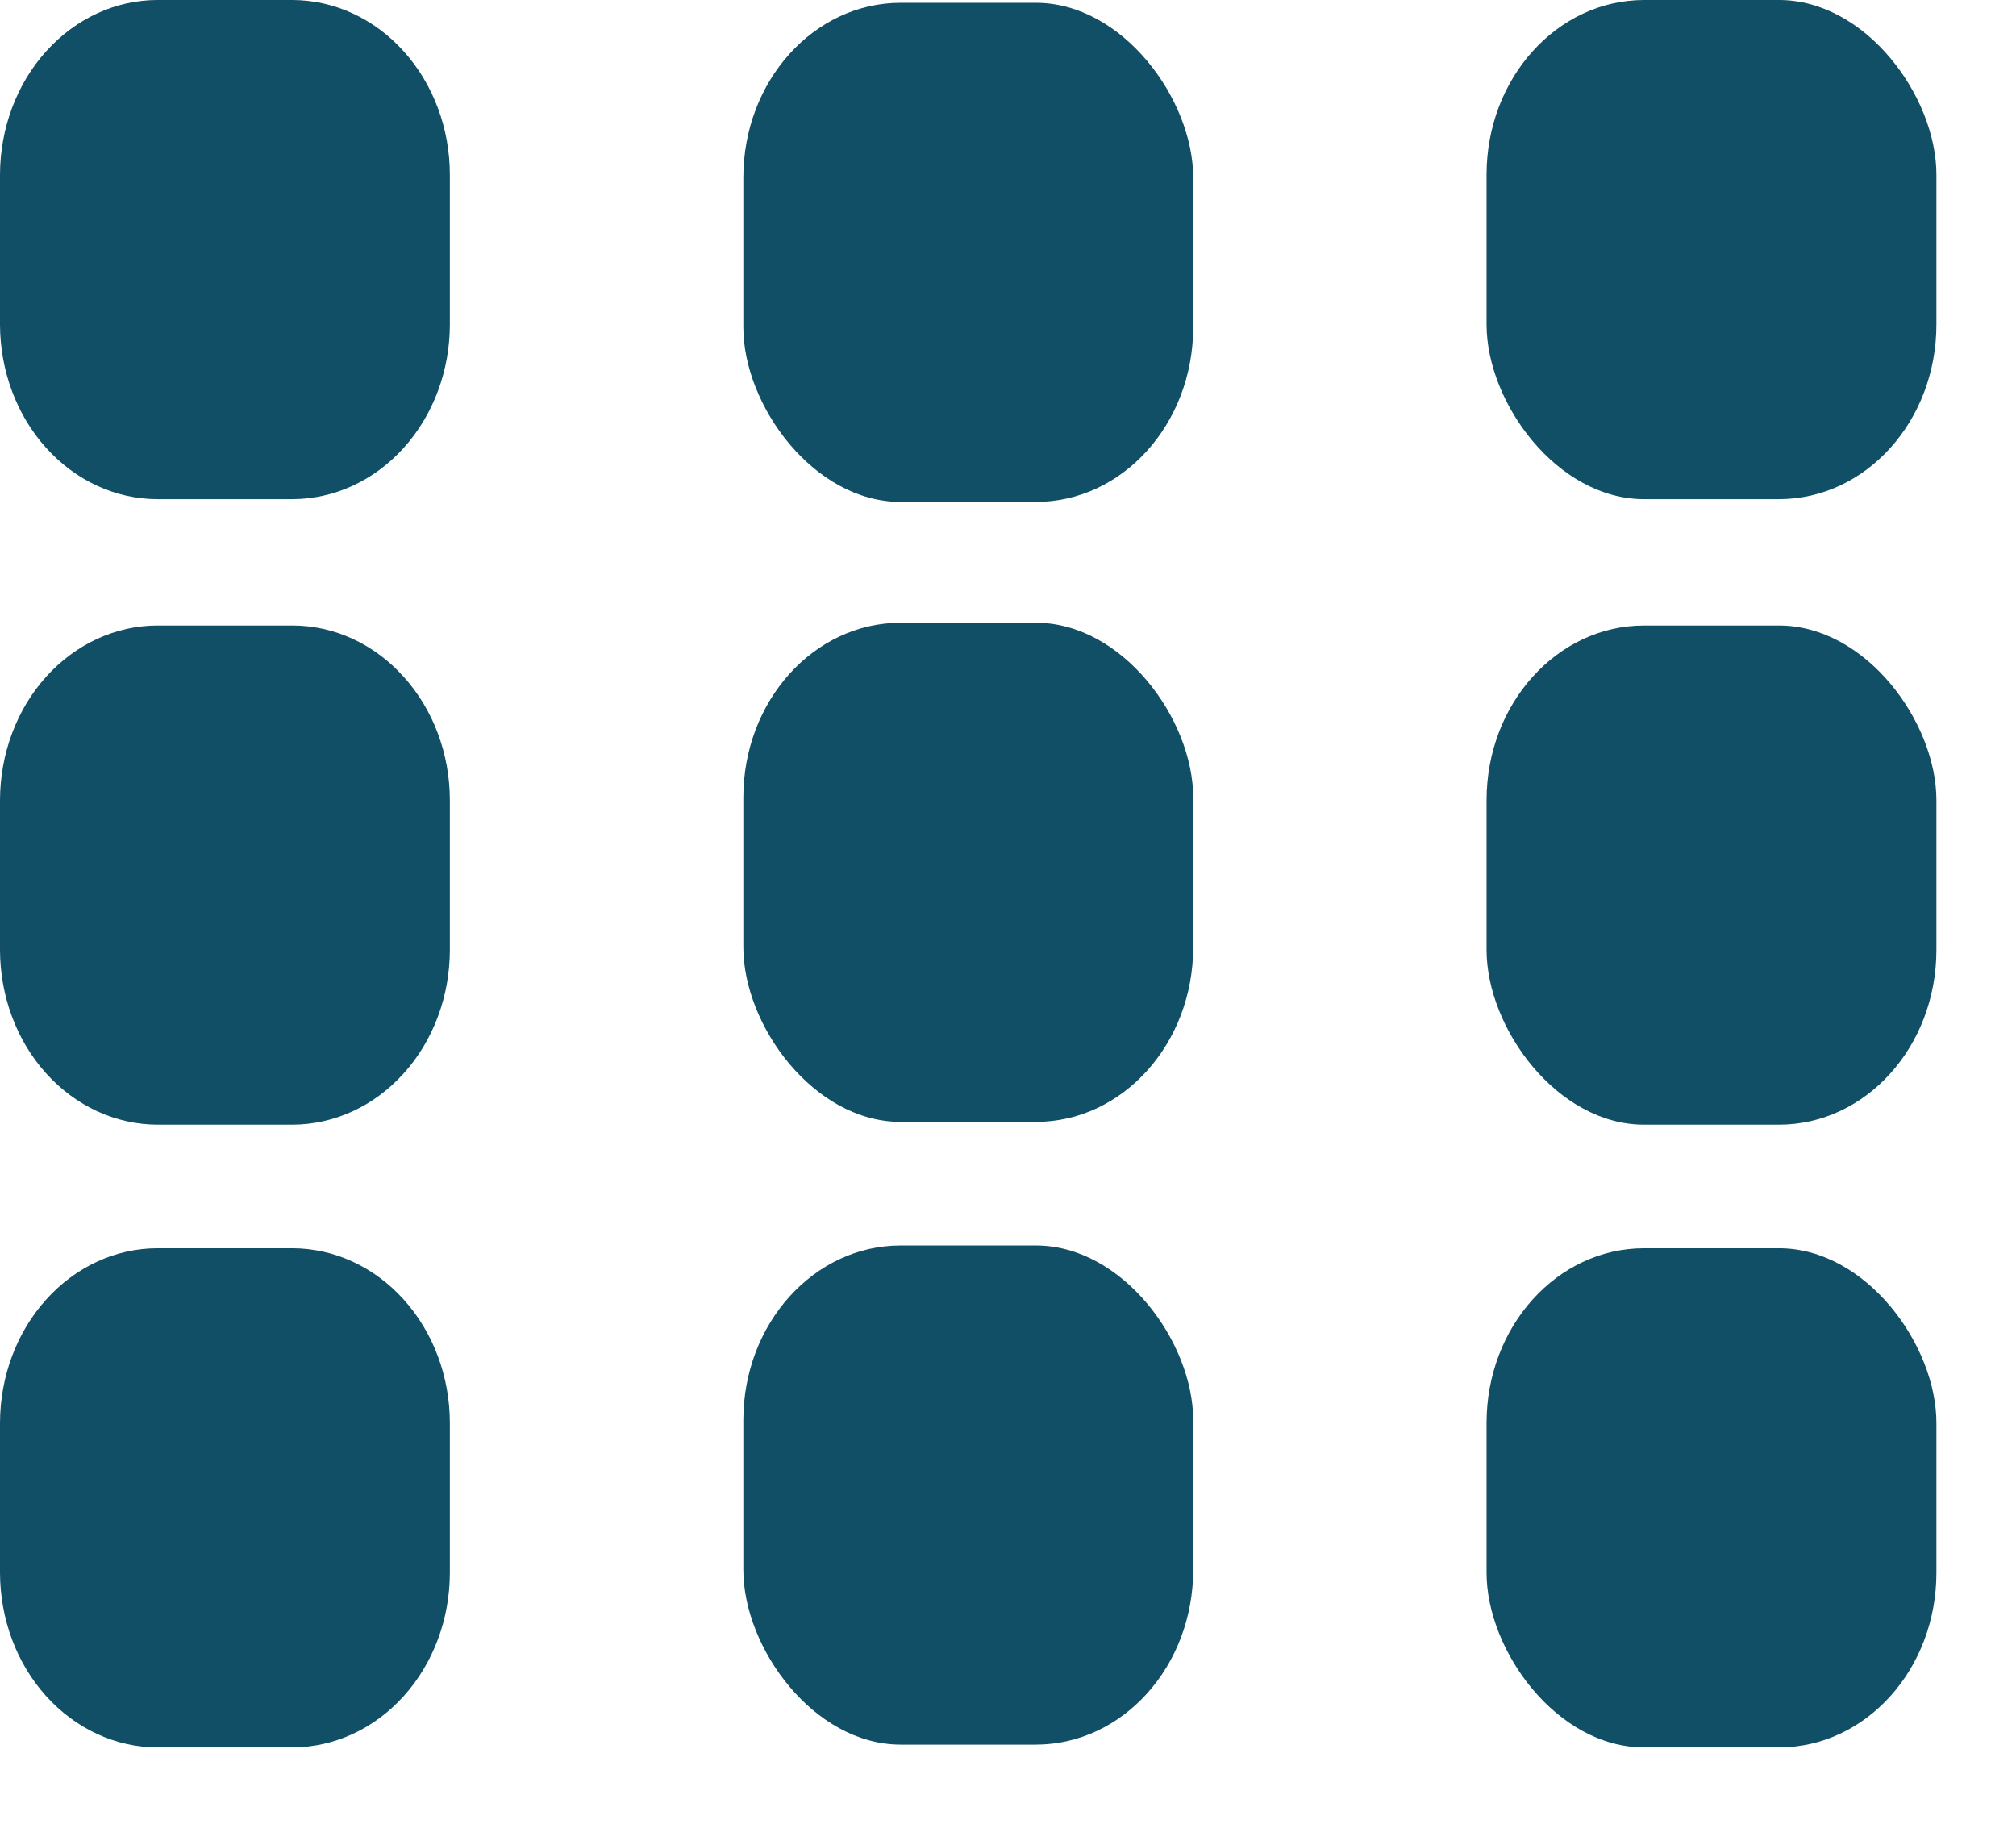 <svg width="21" height="19" viewBox="0 0 21 19" fill="none" xmlns="http://www.w3.org/2000/svg">
<path d="M3.046 0H1.641C1.206 0 0.789 0.192 0.481 0.534C0.173 0.875 0.001 1.338 0 1.82V3.38C0.001 3.862 0.173 4.325 0.481 4.666C0.789 5.008 1.206 5.2 1.641 5.2H3.046C3.481 5.199 3.898 5.007 4.205 4.666C4.513 4.325 4.686 3.862 4.686 3.38V1.82C4.686 1.338 4.513 0.875 4.205 0.534C3.898 0.193 3.481 0.001 3.046 0Z" fill="#114F66"/>
<path d="M17.126 0H18.531C19.437 0 20.171 1.005 20.171 1.82V3.38C20.171 4.385 19.437 5.2 18.531 5.2H17.126C16.22 5.2 15.485 4.195 15.485 3.38V1.82C15.485 0.815 16.22 0 17.126 0Z" fill="#114F66"/>
<path d="M9.383 0.029H10.789C11.695 0.029 12.429 1.035 12.429 1.85V3.409C12.429 4.414 11.695 5.229 10.789 5.229H9.383C8.477 5.229 7.743 4.224 7.743 3.409V1.85C7.743 0.844 8.477 0.029 9.383 0.029Z" fill="#114F66"/>
<path d="M3.046 13.003H1.641C1.206 13.003 0.789 13.195 0.481 13.537C0.173 13.878 0.001 14.341 0 14.823V16.383C0.001 16.865 0.173 17.328 0.481 17.669C0.789 18.01 1.206 18.203 1.641 18.203H3.046C3.481 18.202 3.898 18.01 4.205 17.669C4.513 17.328 4.686 16.865 4.686 16.383V14.823C4.686 14.341 4.513 13.878 4.205 13.537C3.898 13.196 3.481 13.004 3.046 13.003Z" fill="#114F66"/>
<path d="M17.126 13.003H18.531C19.437 13.003 20.171 14.008 20.171 14.823V16.383C20.171 17.388 19.437 18.203 18.531 18.203H17.126C16.22 18.203 15.485 17.198 15.485 16.383V14.823C15.485 13.818 16.22 13.003 17.126 13.003Z" fill="#114F66"/>
<path d="M9.383 12.974H10.789C11.695 12.974 12.429 13.979 12.429 14.794V16.353C12.429 17.359 11.695 18.174 10.789 18.174H9.383C8.477 18.174 7.743 17.168 7.743 16.353V14.794C7.743 13.789 8.477 12.974 9.383 12.974Z" fill="#114F66"/>
<path d="M3.046 6.516H1.641C1.206 6.516 0.789 6.708 0.481 7.049C0.173 7.391 0.001 7.853 0 8.336V9.895C0.001 10.378 0.173 10.841 0.481 11.182C0.789 11.523 1.206 11.715 1.641 11.716H3.046C3.481 11.715 3.898 11.523 4.205 11.182C4.513 10.841 4.686 10.378 4.686 9.895V8.336C4.686 7.853 4.513 7.391 4.205 7.05C3.898 6.708 3.481 6.516 3.046 6.516Z" fill="#114F66"/>
<path d="M17.126 6.516H18.531C19.437 6.516 20.171 7.521 20.171 8.336V9.895C20.171 10.901 19.437 11.716 18.531 11.716H17.126C16.22 11.716 15.485 10.71 15.485 9.895V8.336C15.485 7.331 16.22 6.516 17.126 6.516Z" fill="#114F66"/>
<path d="M9.383 6.487H10.789C11.695 6.487 12.429 7.493 12.429 8.308V9.867C12.429 10.872 11.695 11.687 10.789 11.687H9.383C8.477 11.687 7.743 10.682 7.743 9.867V8.308C7.743 7.302 8.477 6.487 9.383 6.487Z" fill="#114F66"/>
</svg>
